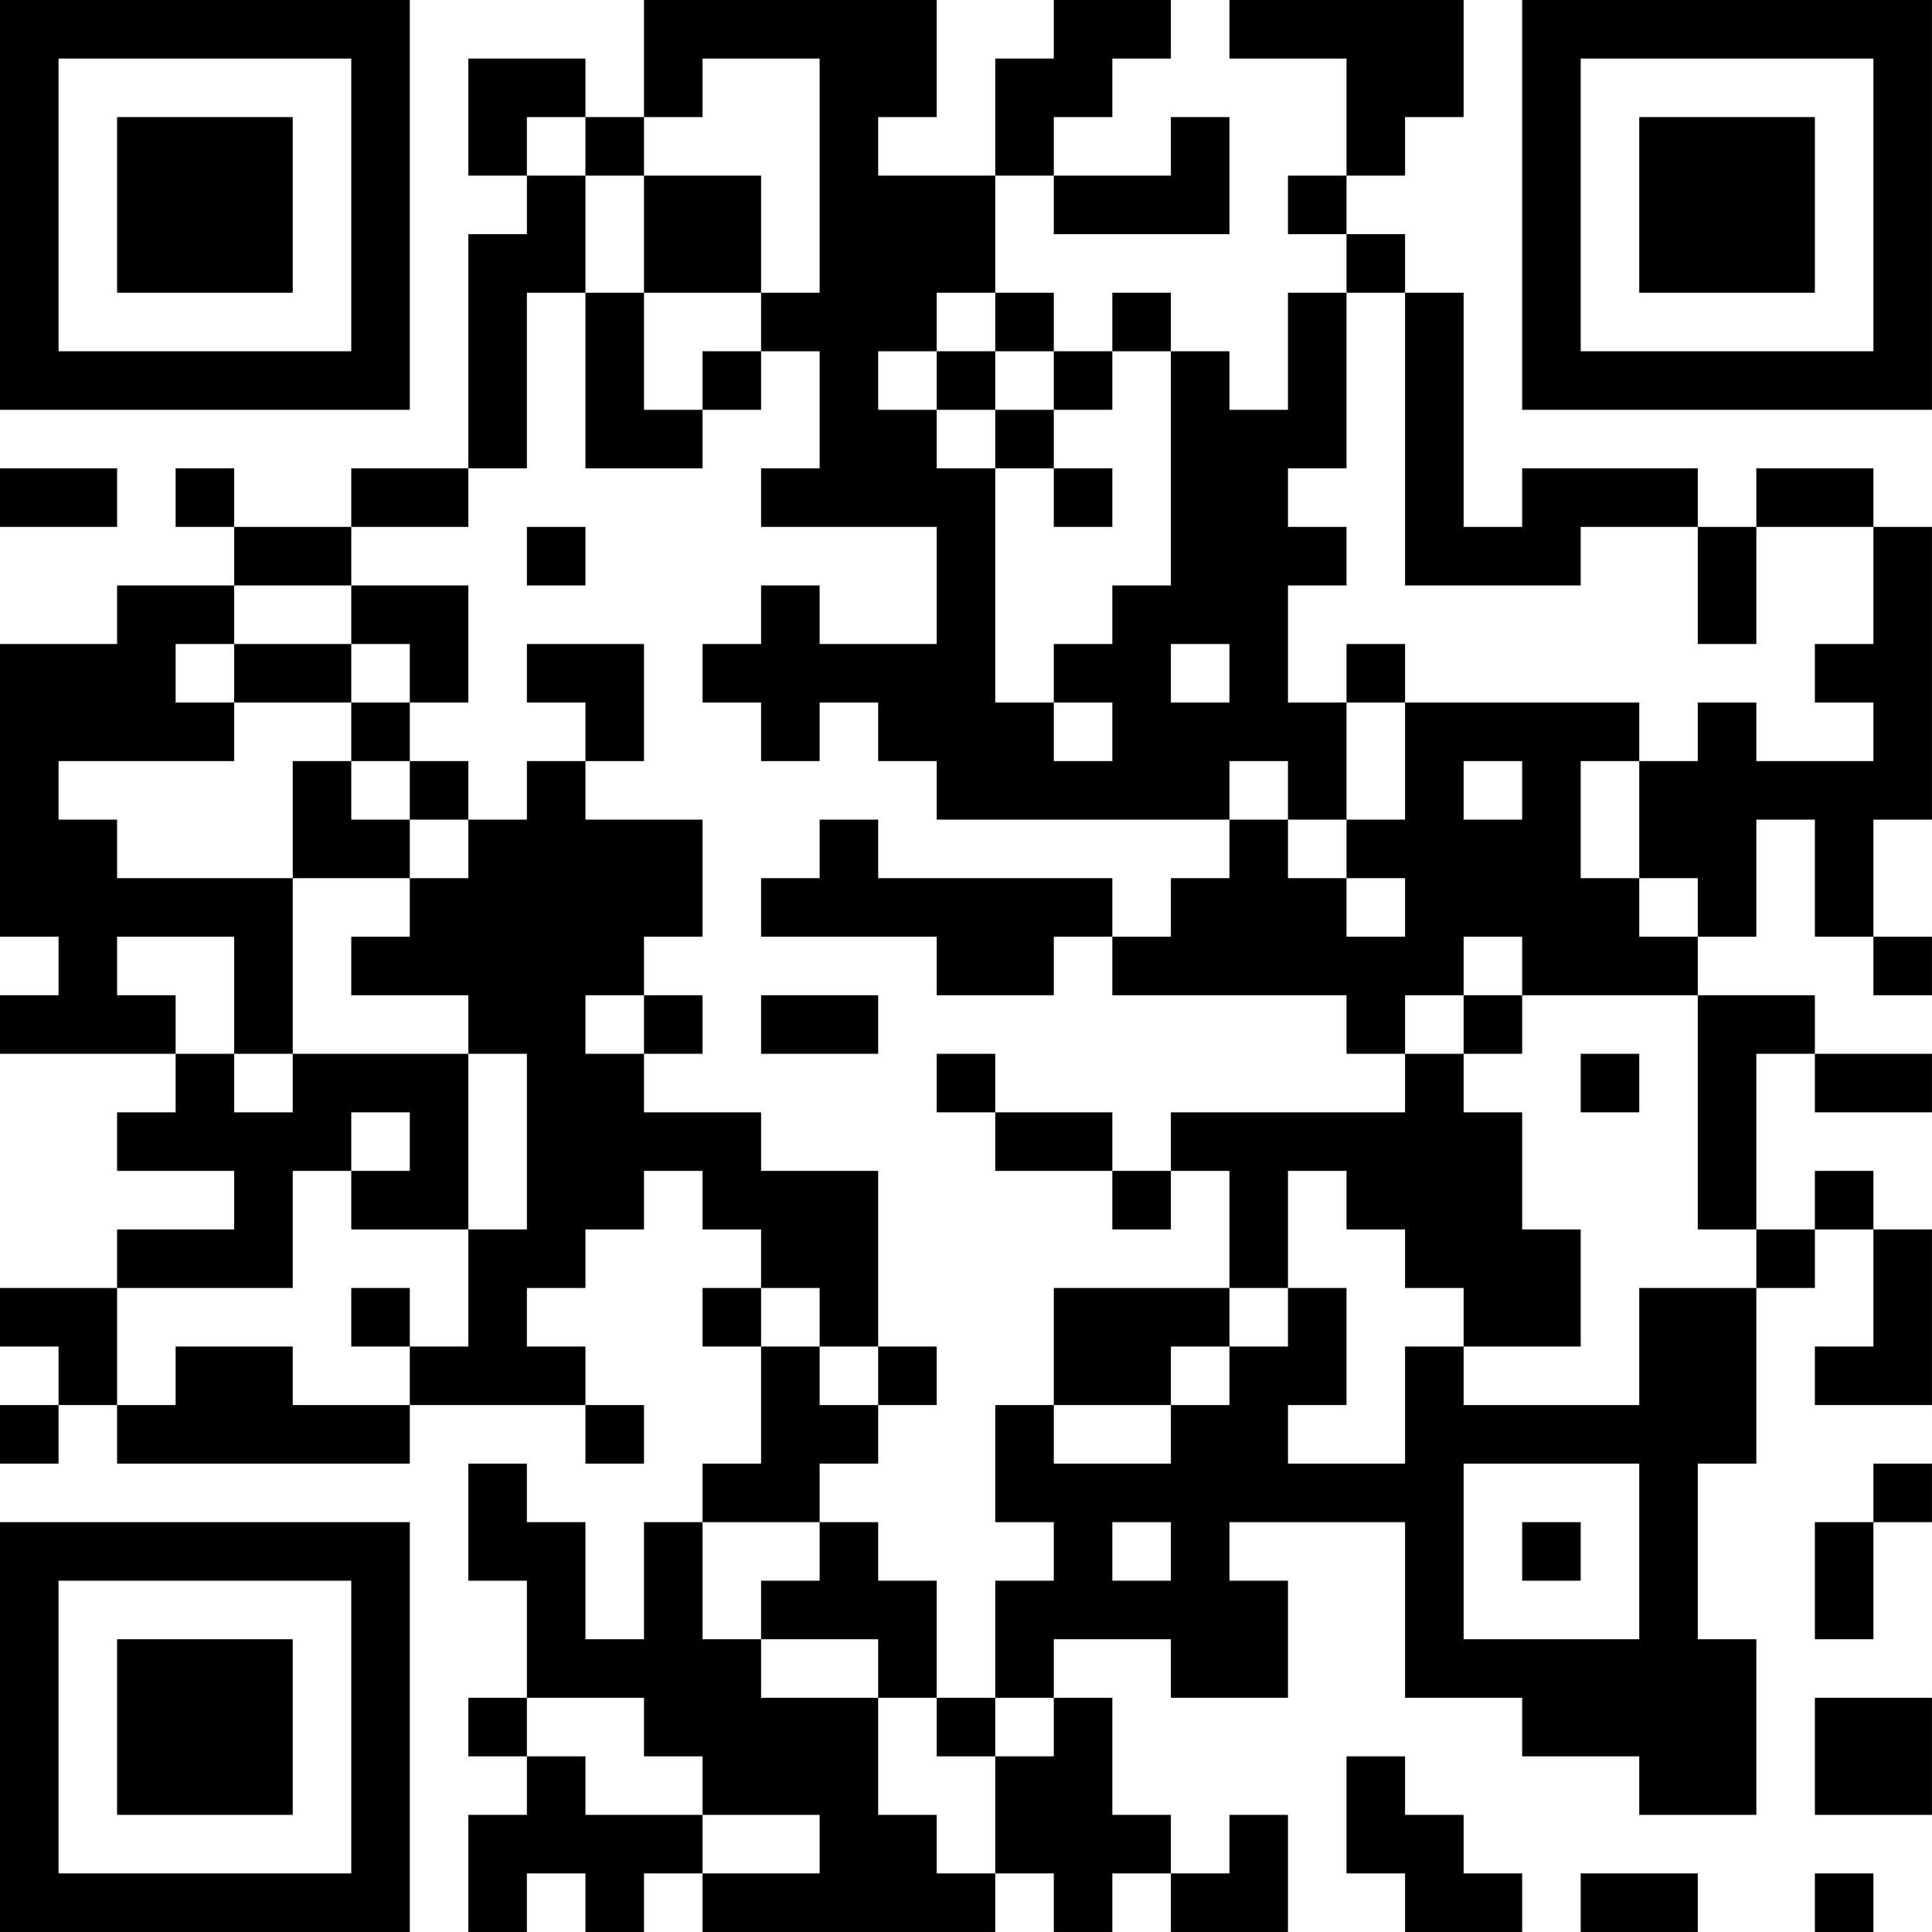 <?xml version="1.0" encoding="UTF-8"?>
<svg xmlns="http://www.w3.org/2000/svg" version="1.1" width="400" height="400" viewBox="0 0 400 400"><rect x="0" y="0" width="400" height="400" fill="#ffffff"/><g transform="scale(12.121)"><g transform="translate(0,0)"><path fill-rule="evenodd" d="M11 0L11 2L10 2L10 1L8 1L8 3L9 3L9 4L8 4L8 8L6 8L6 9L4 9L4 8L3 8L3 9L4 9L4 10L2 10L2 11L0 11L0 16L1 16L1 17L0 17L0 18L3 18L3 19L2 19L2 20L4 20L4 21L2 21L2 22L0 22L0 23L1 23L1 24L0 24L0 25L1 25L1 24L2 24L2 25L7 25L7 24L10 24L10 25L11 25L11 24L10 24L10 23L9 23L9 22L10 22L10 21L11 21L11 20L12 20L12 21L13 21L13 22L12 22L12 23L13 23L13 25L12 25L12 26L11 26L11 28L10 28L10 26L9 26L9 25L8 25L8 27L9 27L9 29L8 29L8 30L9 30L9 31L8 31L8 33L9 33L9 32L10 32L10 33L11 33L11 32L12 32L12 33L17 33L17 32L18 32L18 33L19 33L19 32L20 32L20 33L22 33L22 31L21 31L21 32L20 32L20 31L19 31L19 29L18 29L18 28L20 28L20 29L22 29L22 27L21 27L21 26L24 26L24 29L26 29L26 30L28 30L28 31L30 31L30 28L29 28L29 25L30 25L30 22L31 22L31 21L32 21L32 23L31 23L31 24L33 24L33 21L32 21L32 20L31 20L31 21L30 21L30 18L31 18L31 19L33 19L33 18L31 18L31 17L29 17L29 16L30 16L30 14L31 14L31 16L32 16L32 17L33 17L33 16L32 16L32 14L33 14L33 9L32 9L32 8L30 8L30 9L29 9L29 8L26 8L26 9L25 9L25 5L24 5L24 4L23 4L23 3L24 3L24 2L25 2L25 0L21 0L21 1L23 1L23 3L22 3L22 4L23 4L23 5L22 5L22 7L21 7L21 6L20 6L20 5L19 5L19 6L18 6L18 5L17 5L17 3L18 3L18 4L21 4L21 2L20 2L20 3L18 3L18 2L19 2L19 1L20 1L20 0L18 0L18 1L17 1L17 3L15 3L15 2L16 2L16 0ZM12 1L12 2L11 2L11 3L10 3L10 2L9 2L9 3L10 3L10 5L9 5L9 8L8 8L8 9L6 9L6 10L4 10L4 11L3 11L3 12L4 12L4 13L1 13L1 14L2 14L2 15L5 15L5 18L4 18L4 16L2 16L2 17L3 17L3 18L4 18L4 19L5 19L5 18L8 18L8 21L6 21L6 20L7 20L7 19L6 19L6 20L5 20L5 22L2 22L2 24L3 24L3 23L5 23L5 24L7 24L7 23L8 23L8 21L9 21L9 18L8 18L8 17L6 17L6 16L7 16L7 15L8 15L8 14L9 14L9 13L10 13L10 14L12 14L12 16L11 16L11 17L10 17L10 18L11 18L11 19L13 19L13 20L15 20L15 23L14 23L14 22L13 22L13 23L14 23L14 24L15 24L15 25L14 25L14 26L12 26L12 28L13 28L13 29L15 29L15 31L16 31L16 32L17 32L17 30L18 30L18 29L17 29L17 27L18 27L18 26L17 26L17 24L18 24L18 25L20 25L20 24L21 24L21 23L22 23L22 22L23 22L23 24L22 24L22 25L24 25L24 23L25 23L25 24L28 24L28 22L30 22L30 21L29 21L29 17L26 17L26 16L25 16L25 17L24 17L24 18L23 18L23 17L19 17L19 16L20 16L20 15L21 15L21 14L22 14L22 15L23 15L23 16L24 16L24 15L23 15L23 14L24 14L24 12L28 12L28 13L27 13L27 15L28 15L28 16L29 16L29 15L28 15L28 13L29 13L29 12L30 12L30 13L32 13L32 12L31 12L31 11L32 11L32 9L30 9L30 11L29 11L29 9L27 9L27 10L24 10L24 5L23 5L23 8L22 8L22 9L23 9L23 10L22 10L22 12L23 12L23 14L22 14L22 13L21 13L21 14L16 14L16 13L15 13L15 12L14 12L14 13L13 13L13 12L12 12L12 11L13 11L13 10L14 10L14 11L16 11L16 9L13 9L13 8L14 8L14 6L13 6L13 5L14 5L14 1ZM11 3L11 5L10 5L10 8L12 8L12 7L13 7L13 6L12 6L12 7L11 7L11 5L13 5L13 3ZM16 5L16 6L15 6L15 7L16 7L16 8L17 8L17 12L18 12L18 13L19 13L19 12L18 12L18 11L19 11L19 10L20 10L20 6L19 6L19 7L18 7L18 6L17 6L17 5ZM16 6L16 7L17 7L17 8L18 8L18 9L19 9L19 8L18 8L18 7L17 7L17 6ZM0 8L0 9L2 9L2 8ZM9 9L9 10L10 10L10 9ZM6 10L6 11L4 11L4 12L6 12L6 13L5 13L5 15L7 15L7 14L8 14L8 13L7 13L7 12L8 12L8 10ZM6 11L6 12L7 12L7 11ZM9 11L9 12L10 12L10 13L11 13L11 11ZM20 11L20 12L21 12L21 11ZM23 11L23 12L24 12L24 11ZM6 13L6 14L7 14L7 13ZM25 13L25 14L26 14L26 13ZM14 14L14 15L13 15L13 16L16 16L16 17L18 17L18 16L19 16L19 15L15 15L15 14ZM11 17L11 18L12 18L12 17ZM13 17L13 18L15 18L15 17ZM25 17L25 18L24 18L24 19L20 19L20 20L19 20L19 19L17 19L17 18L16 18L16 19L17 19L17 20L19 20L19 21L20 21L20 20L21 20L21 22L18 22L18 24L20 24L20 23L21 23L21 22L22 22L22 20L23 20L23 21L24 21L24 22L25 22L25 23L27 23L27 21L26 21L26 19L25 19L25 18L26 18L26 17ZM27 18L27 19L28 19L28 18ZM6 22L6 23L7 23L7 22ZM15 23L15 24L16 24L16 23ZM25 25L25 28L28 28L28 25ZM32 25L32 26L31 26L31 28L32 28L32 26L33 26L33 25ZM14 26L14 27L13 27L13 28L15 28L15 29L16 29L16 30L17 30L17 29L16 29L16 27L15 27L15 26ZM19 26L19 27L20 27L20 26ZM26 26L26 27L27 27L27 26ZM9 29L9 30L10 30L10 31L12 31L12 32L14 32L14 31L12 31L12 30L11 30L11 29ZM31 29L31 31L33 31L33 29ZM23 30L23 32L24 32L24 33L26 33L26 32L25 32L25 31L24 31L24 30ZM27 32L27 33L29 33L29 32ZM31 32L31 33L32 33L32 32ZM0 0L0 7L7 7L7 0ZM1 1L1 6L6 6L6 1ZM2 2L2 5L5 5L5 2ZM26 0L26 7L33 7L33 0ZM27 1L27 6L32 6L32 1ZM28 2L28 5L31 5L31 2ZM0 26L0 33L7 33L7 26ZM1 27L1 32L6 32L6 27ZM2 28L2 31L5 31L5 28Z" fill="#000000"/></g></g></svg>
